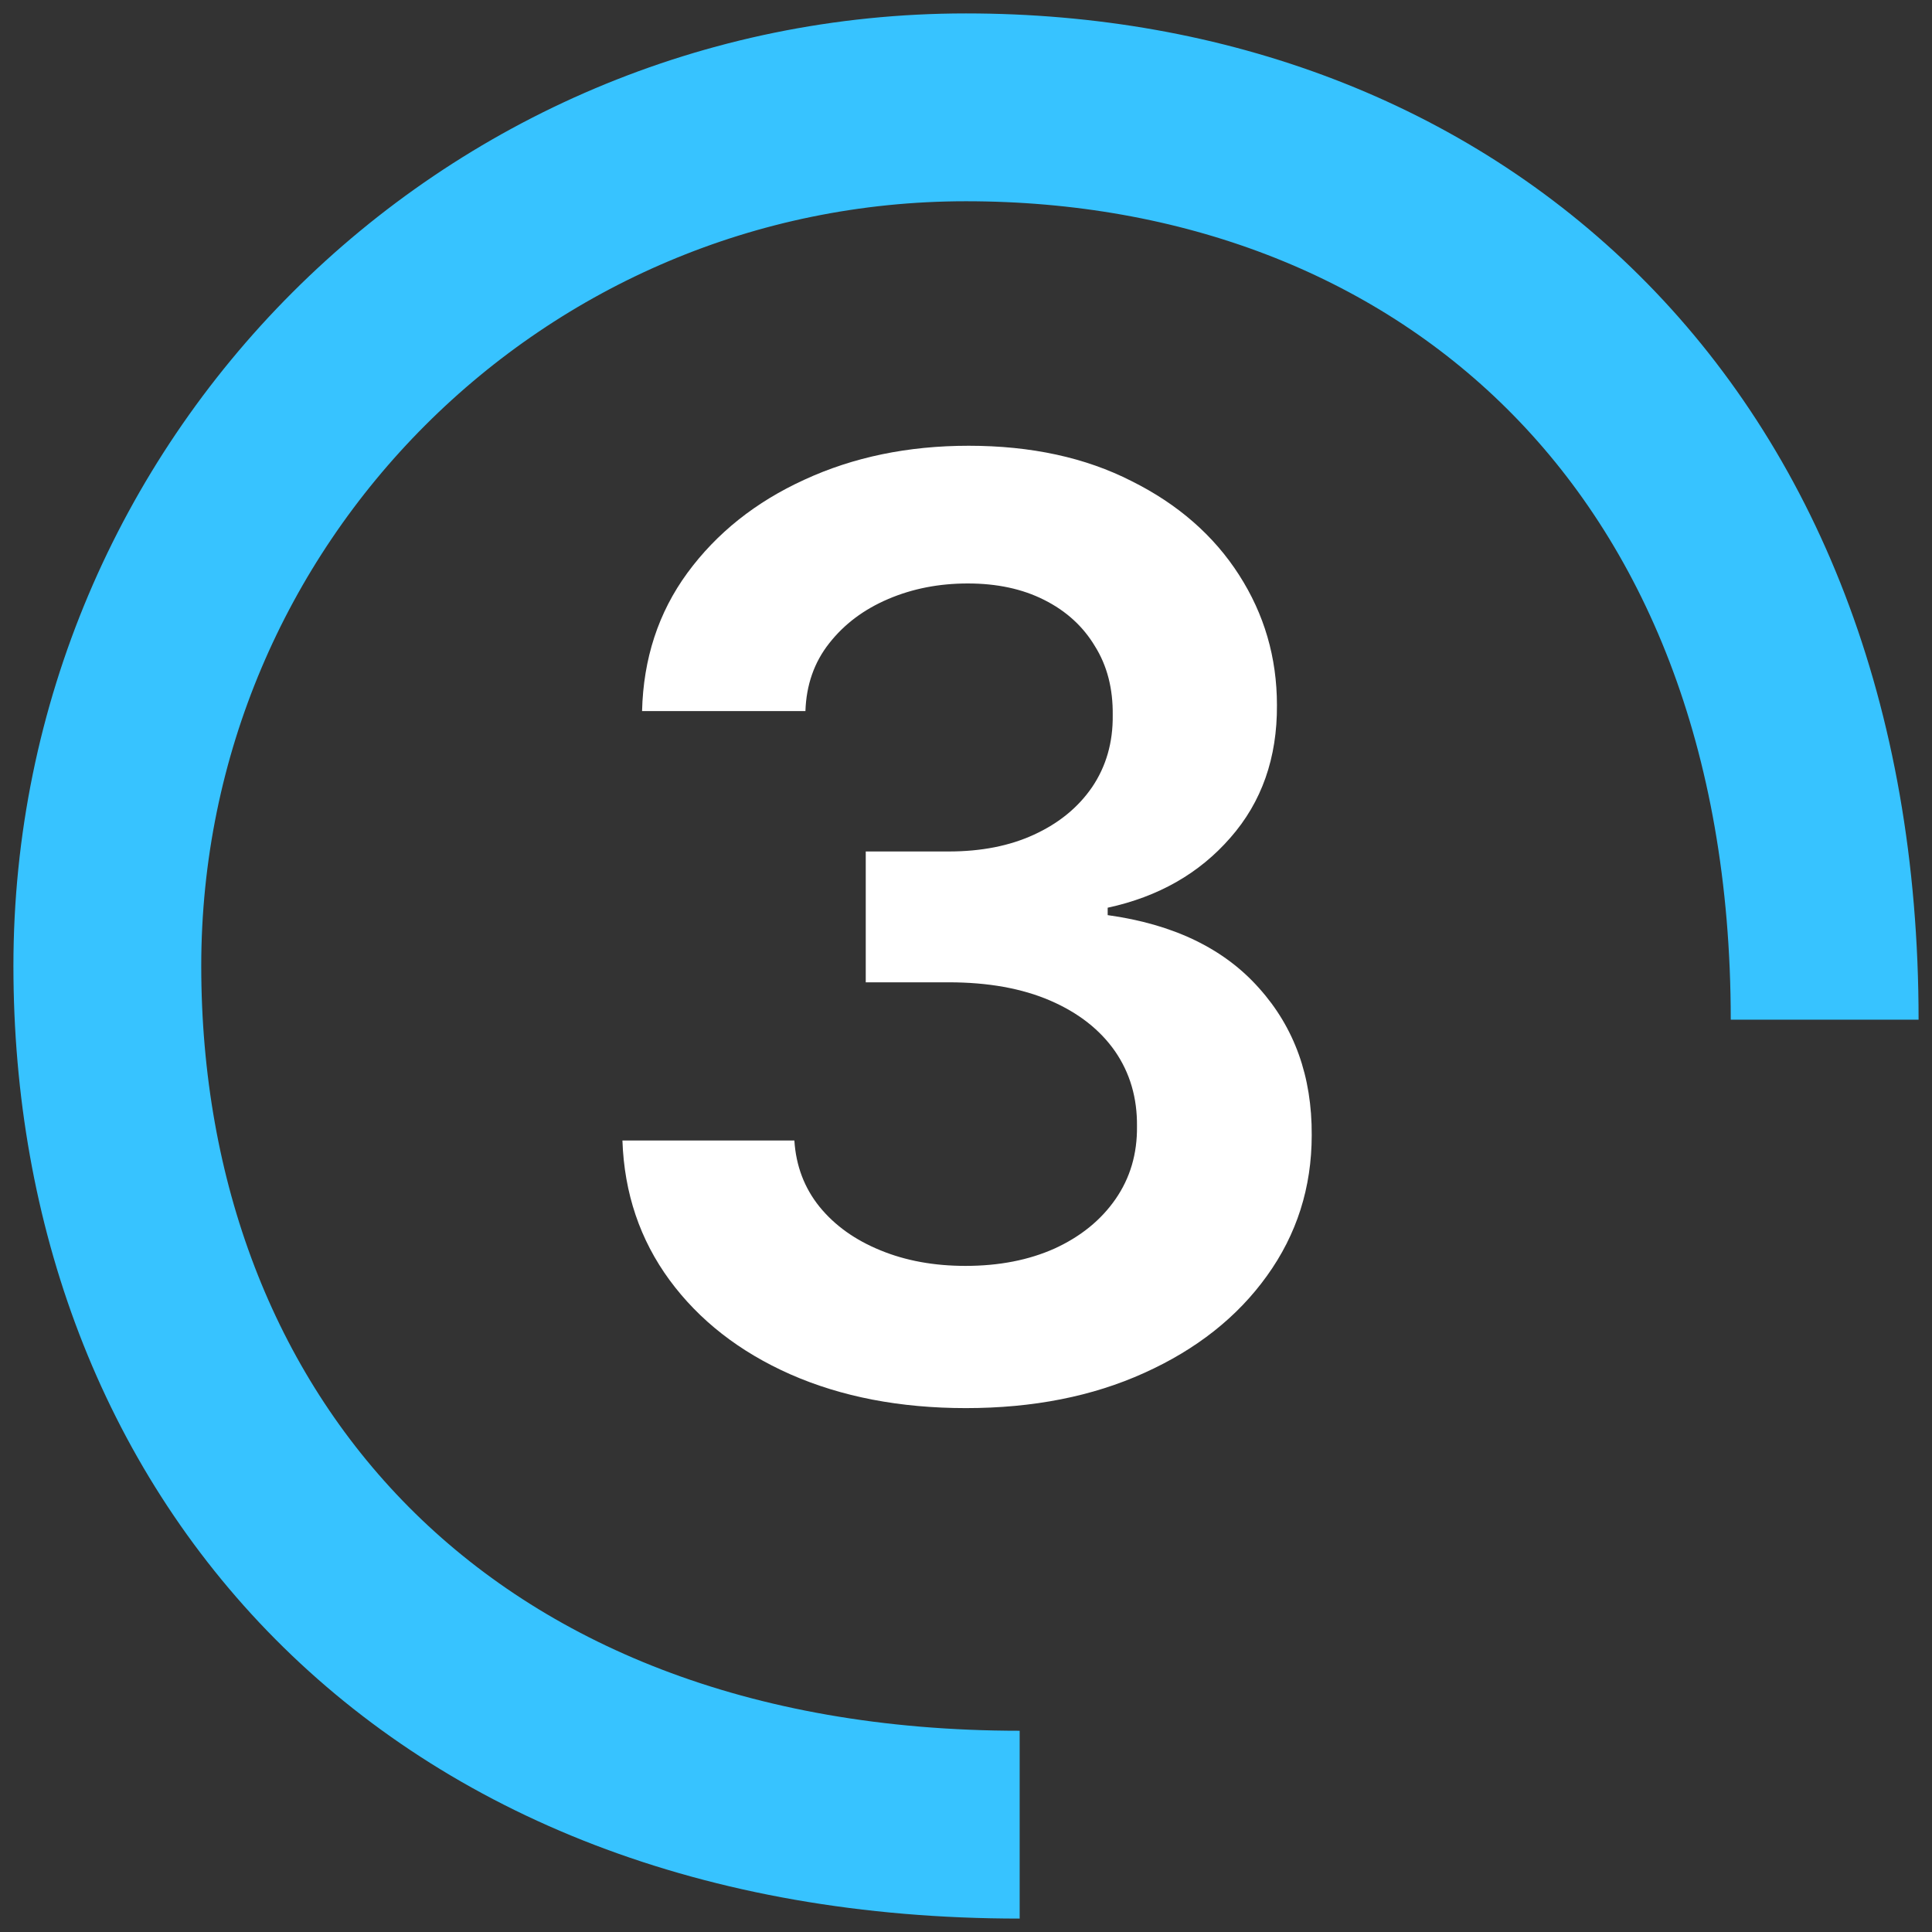 <svg width="18" height="18" viewBox="0 0 18 18" fill="none" xmlns="http://www.w3.org/2000/svg">
    <rect x="0" y="0" width="18" height="18" fill="#333333" stroke="none"/>
    <path d="M8.999 13.119C8.386 13.119 7.84 13.014 7.363 12.804C6.889 12.594 6.514 12.301 6.238 11.926C5.963 11.551 5.816 11.118 5.799 10.626H7.401C7.416 10.862 7.494 11.068 7.636 11.244C7.778 11.418 7.967 11.553 8.203 11.649C8.438 11.746 8.703 11.794 8.995 11.794C9.308 11.794 9.585 11.74 9.826 11.632C10.068 11.521 10.257 11.368 10.393 11.172C10.529 10.976 10.596 10.75 10.593 10.494C10.596 10.23 10.528 9.997 10.389 9.795C10.249 9.594 10.048 9.436 9.784 9.322C9.522 9.209 9.207 9.152 8.838 9.152H8.066V7.933H8.838C9.142 7.933 9.407 7.881 9.634 7.776C9.865 7.67 10.045 7.523 10.176 7.332C10.306 7.139 10.37 6.916 10.367 6.663C10.37 6.416 10.315 6.202 10.201 6.02C10.09 5.835 9.933 5.692 9.728 5.589C9.526 5.487 9.289 5.436 9.017 5.436C8.749 5.436 8.502 5.484 8.275 5.581C8.048 5.678 7.865 5.815 7.725 5.994C7.586 6.17 7.512 6.381 7.504 6.625H5.982C5.994 6.136 6.134 5.707 6.404 5.338C6.677 4.966 7.041 4.676 7.495 4.469C7.95 4.259 8.46 4.153 9.025 4.153C9.607 4.153 10.113 4.263 10.542 4.482C10.974 4.697 11.308 4.989 11.543 5.355C11.779 5.722 11.897 6.126 11.897 6.57C11.9 7.061 11.755 7.473 11.463 7.805C11.173 8.138 10.792 8.355 10.32 8.457V8.526C10.934 8.611 11.404 8.838 11.731 9.207C12.06 9.574 12.224 10.03 12.221 10.575C12.221 11.064 12.082 11.501 11.803 11.888C11.528 12.271 11.147 12.572 10.661 12.791C10.178 13.01 9.624 13.119 8.999 13.119Z" fill="white"/>
    <path d="M9.5 17C4 17 1 13.418 1 9C1 4.582 4.582 1 9 1C13.418 1 17 4 17 9.5" stroke="#37C3FF" stroke-width="1.75"/>
</svg>
    